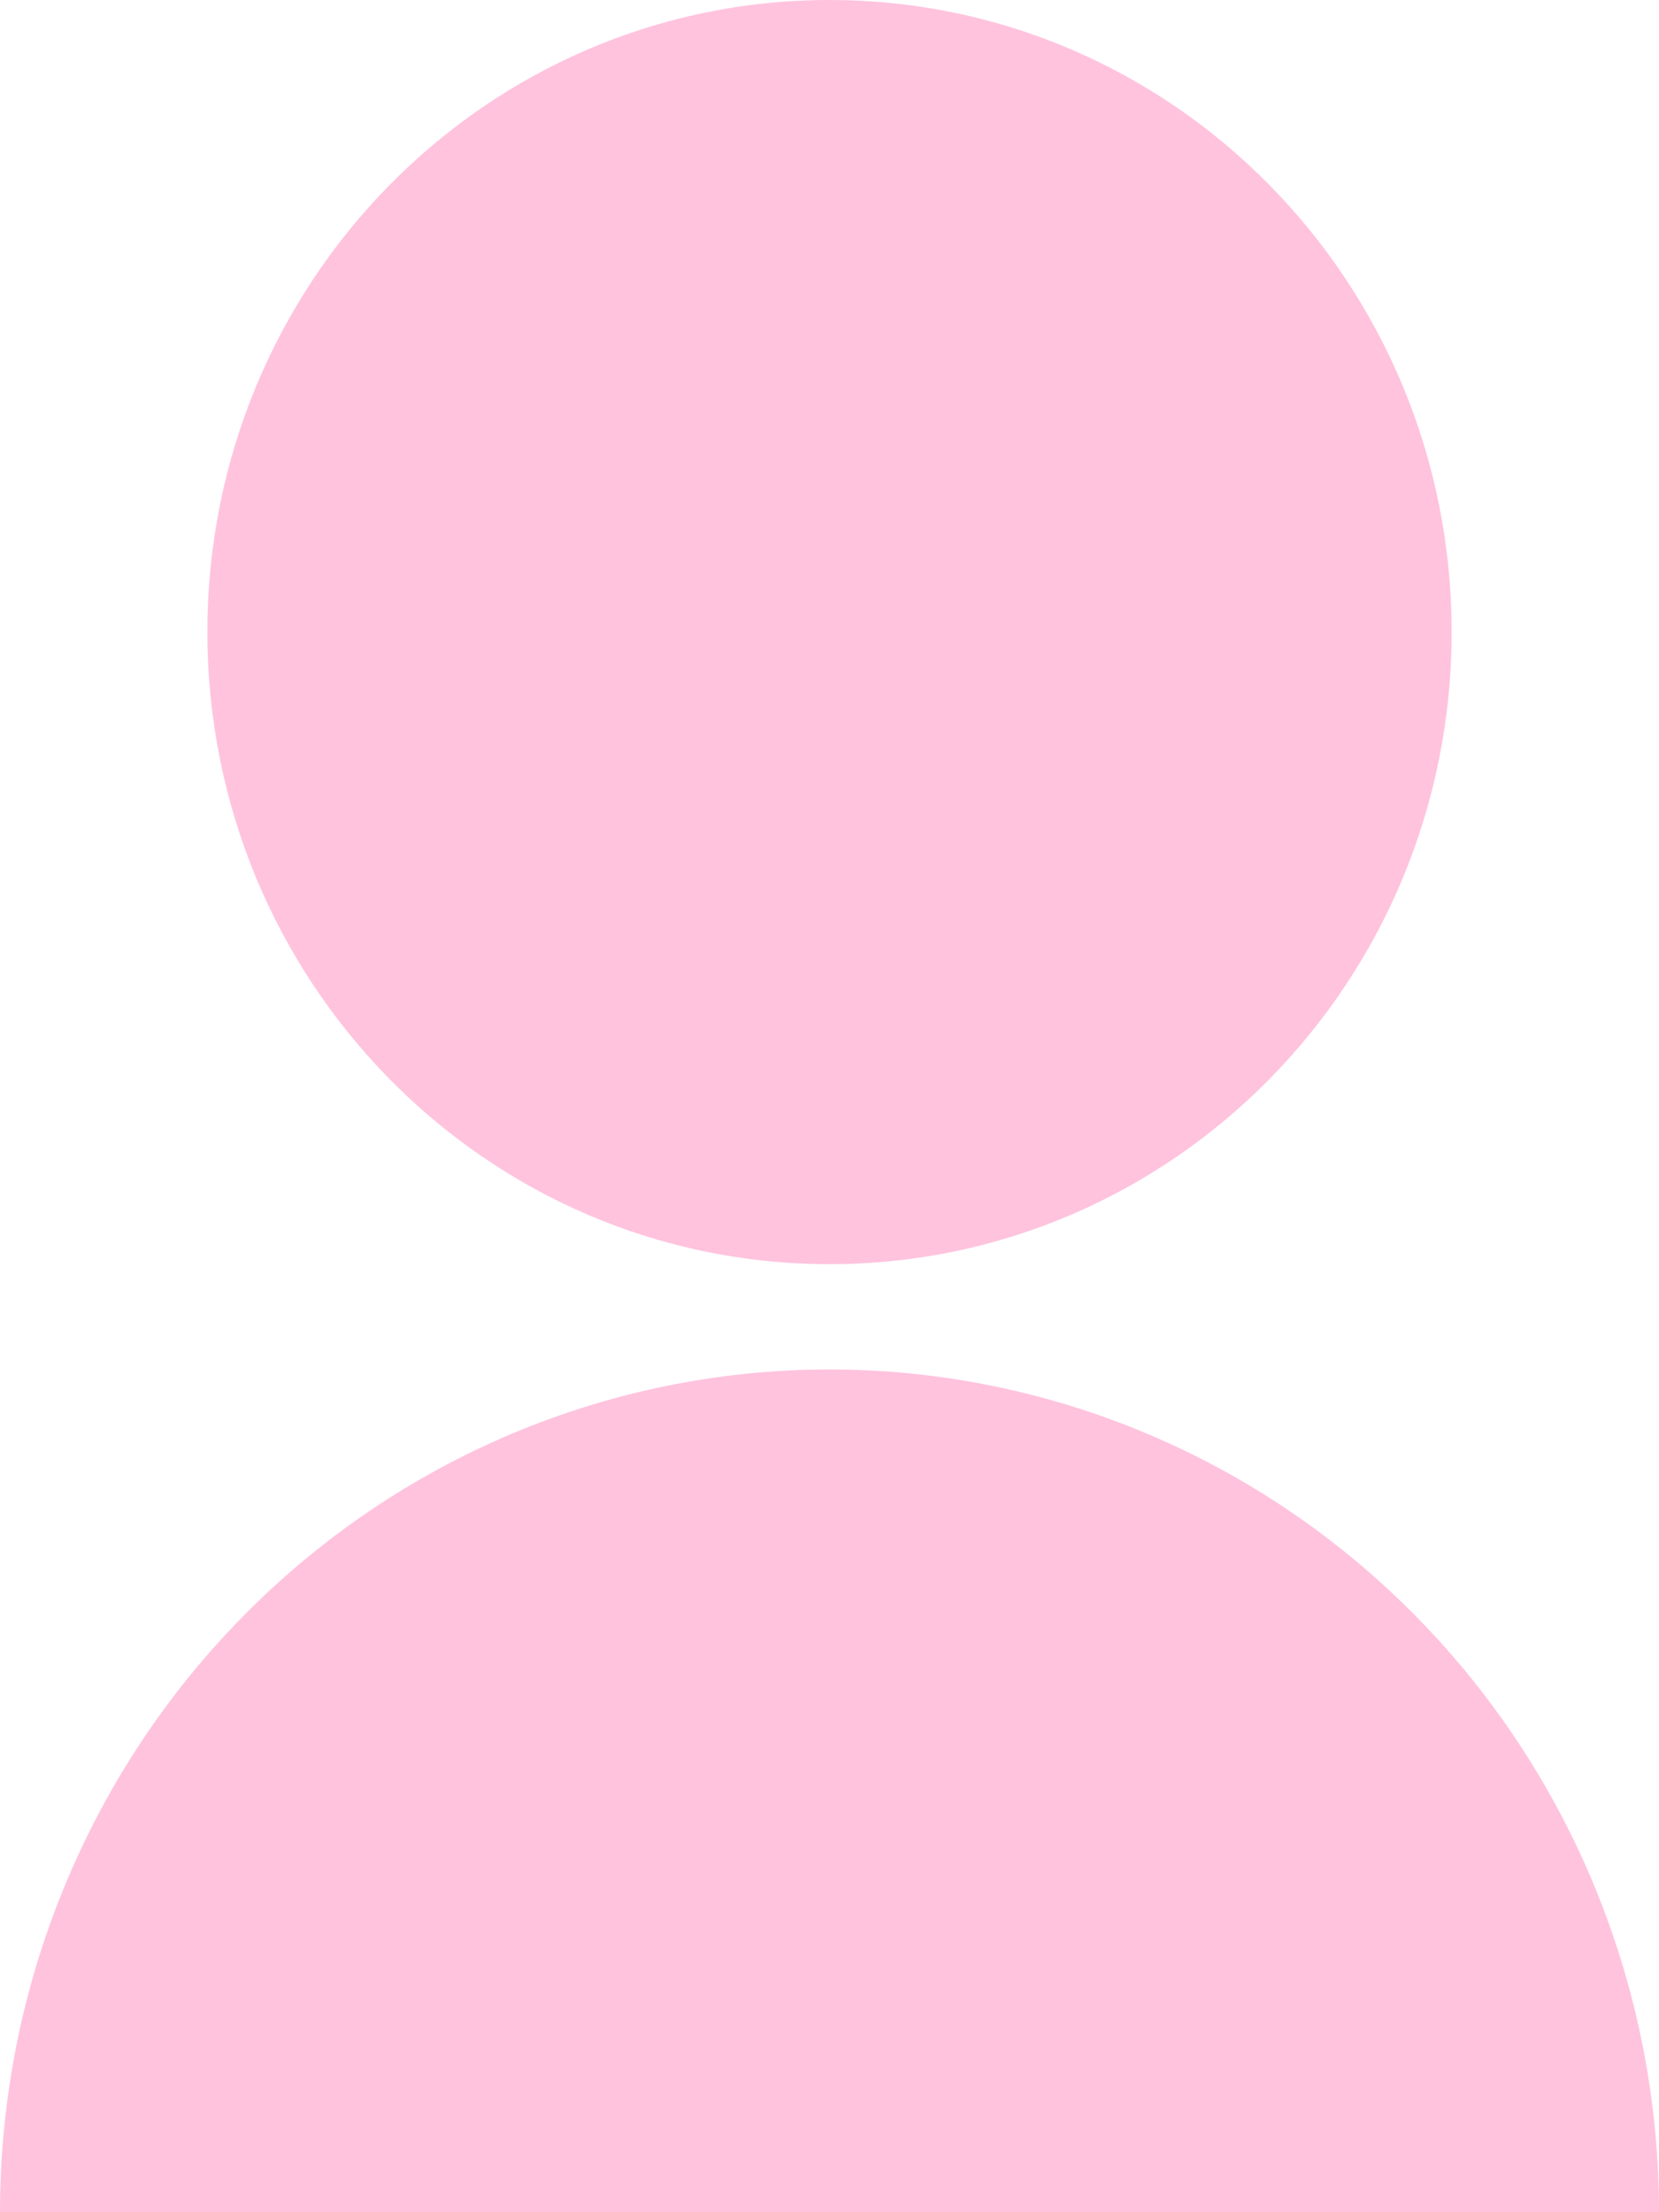 <svg xmlns="http://www.w3.org/2000/svg" width="15" height="20" viewBox="0 0 15 20" fill="none"><path d="M0 20C0 17.979 0.79 16.041 2.197 14.613C3.603 13.184 5.511 12.381 7.5 12.381C9.489 12.381 11.397 13.184 12.803 14.613C14.21 16.041 15 17.979 15 20H0ZM7.5 11.429C4.392 11.429 1.875 8.871 1.875 5.714C1.875 2.557 4.392 0 7.5 0C10.608 0 13.125 2.557 13.125 5.714C13.125 8.871 10.608 11.429 7.5 11.429Z" fill="#FFC3DE"></path></svg>